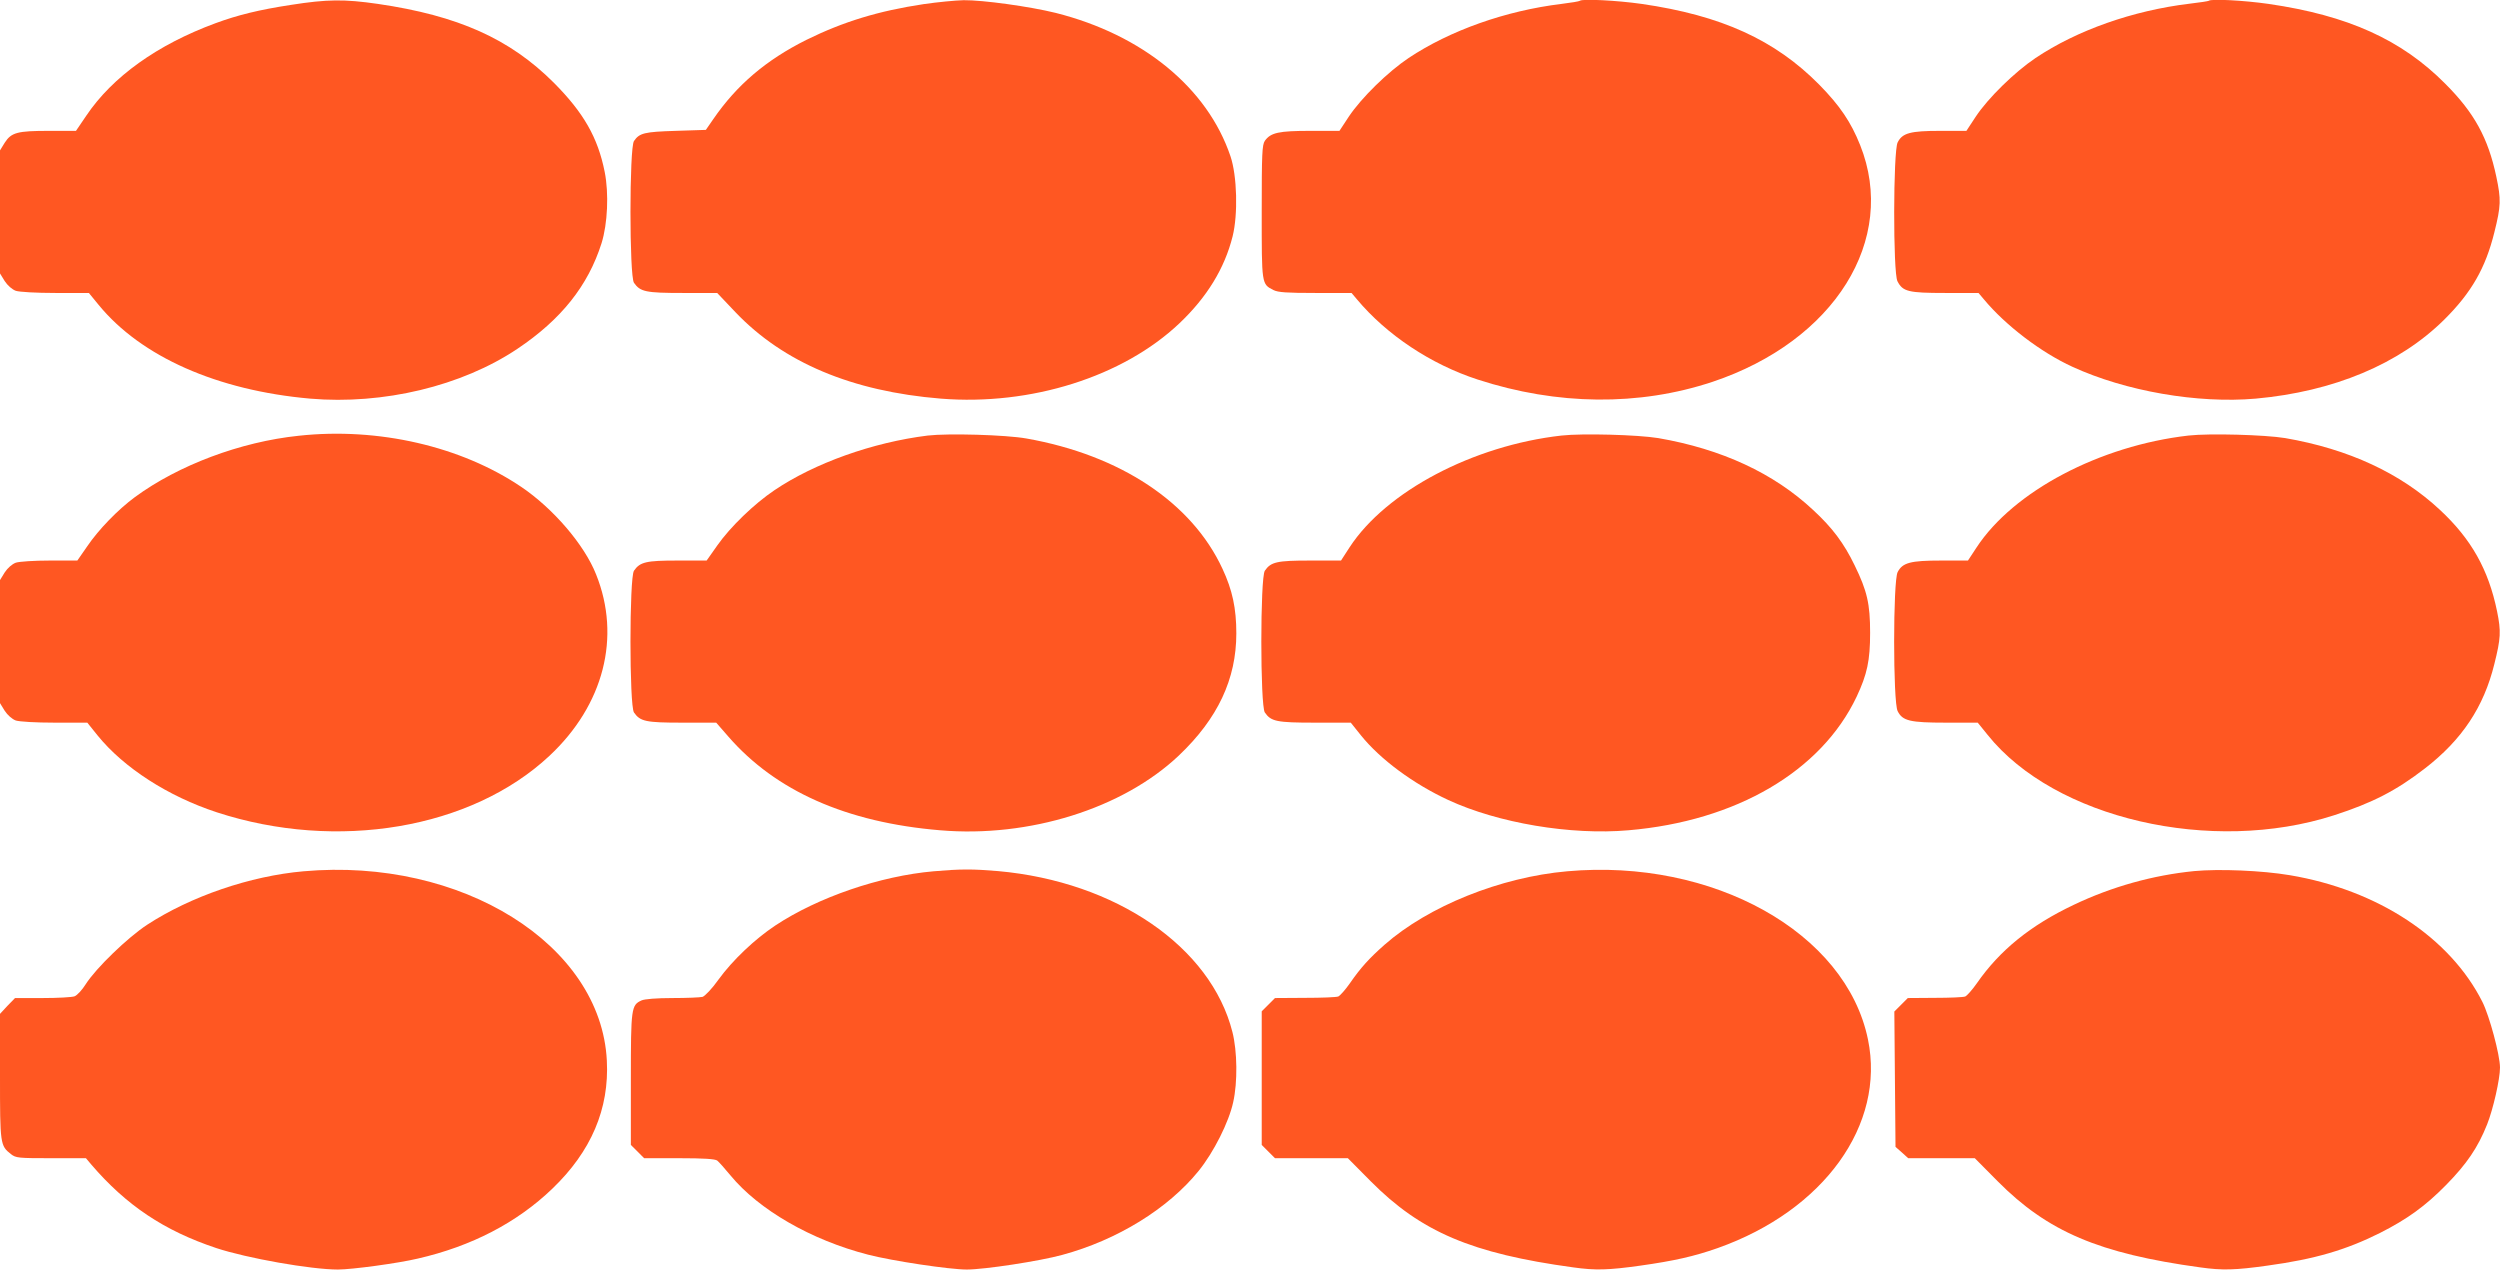 <?xml version="1.0" standalone="no"?>
<!DOCTYPE svg PUBLIC "-//W3C//DTD SVG 20010904//EN"
 "http://www.w3.org/TR/2001/REC-SVG-20010904/DTD/svg10.dtd">
<svg version="1.0" xmlns="http://www.w3.org/2000/svg"
 width="1280pt" height="650pt" viewBox="0 0 1280 650"
 preserveAspectRatio="xMidYMid meet">
<g transform="translate(0,650) scale(0.1,-0.1)"
fill="#ff5722" stroke="none">
<path d="M1490 6475 c-164 -25 -273 -52 -387 -94 -298 -110 -527 -274 -661
-473 l-53 -78 -138 0 c-162 0 -193 -8 -227 -61 l-24 -39 0 -315 0 -315 24 -39
c15 -23 38 -43 57 -50 19 -6 103 -11 203 -11 l171 0 50 -61 c218 -266 608
-438 1083 -480 374 -32 776 64 1061 255 224 150 362 323 431 541 31 99 38 255
16 365 -35 176 -108 303 -260 456 -226 226 -491 344 -901 404 -173 25 -260 24
-445 -5z"/>
<path d="M4730 6479 c-233 -35 -412 -90 -601 -183 -206 -103 -356 -230 -477
-406 l-38 -55 -155 -5 c-160 -5 -185 -11 -213 -52 -24 -34 -24 -693 0 -726 32
-46 61 -52 249 -52 l177 0 94 -99 c245 -257 596 -405 1051 -442 461 -37 933
112 1222 386 141 134 231 281 272 445 28 112 23 310 -11 410 -118 350 -450
622 -895 734 -134 33 -373 66 -471 65 -43 -1 -135 -10 -204 -20z"/>
<path d="M8089 6496 c-3 -3 -45 -10 -94 -16 -287 -35 -571 -136 -783 -277
-106 -71 -242 -204 -306 -300 l-48 -73 -149 0 c-162 0 -203 -9 -233 -51 -14
-21 -16 -65 -16 -364 0 -373 -1 -369 60 -400 23 -12 69 -15 214 -15 l186 0 27
-32 c153 -183 379 -333 618 -411 408 -133 827 -137 1203 -12 625 209 949 728
756 1212 -47 118 -104 202 -209 309 -226 229 -501 355 -910 414 -126 18 -305
27 -316 16z"/>
<path d="M11309 6496 c-2 -2 -47 -9 -99 -15 -290 -35 -576 -136 -788 -278
-107 -72 -243 -205 -306 -300 l-48 -73 -134 0 c-153 0 -194 -11 -218 -59 -23
-44 -24 -667 -1 -711 27 -53 56 -60 244 -60 l171 0 27 -32 c111 -134 294 -273
454 -346 272 -125 641 -189 938 -163 399 36 736 177 966 405 139 138 211 264
256 446 34 136 35 168 10 286 -42 198 -113 327 -261 475 -224 226 -499 350
-905 409 -125 18 -295 27 -306 16z"/>
<path d="M1530 4269 c-299 -31 -617 -151 -839 -314 -87 -64 -186 -166 -245
-253 l-50 -72 -141 0 c-79 0 -156 -5 -174 -11 -19 -7 -42 -27 -57 -50 l-24
-39 0 -315 0 -315 24 -39 c15 -23 38 -43 57 -50 19 -6 101 -11 199 -11 l167 0
53 -66 c134 -165 360 -311 610 -393 616 -201 1303 -85 1703 289 278 260 368
608 239 929 -60 152 -220 338 -383 448 -308 208 -732 306 -1139 262z"/>
<path d="M4750 4270 c-282 -35 -579 -141 -785 -280 -104 -70 -226 -188 -292
-282 l-55 -78 -149 0 c-160 0 -192 -7 -223 -52 -24 -34 -24 -692 0 -726 32
-46 61 -52 247 -52 l174 0 61 -70 c243 -280 606 -441 1085 -481 456 -39 936
111 1223 383 199 189 294 391 294 625 0 128 -20 222 -71 331 -157 339 -523
582 -1004 667 -108 19 -400 27 -505 15z"/>
<path d="M7995 4270 c-453 -51 -898 -286 -1085 -572 l-44 -68 -159 0 c-169 0
-200 -7 -231 -52 -24 -34 -24 -692 0 -726 32 -46 60 -52 257 -52 l183 0 52
-65 c99 -123 268 -248 447 -331 255 -118 627 -181 923 -155 551 47 987 302
1168 684 54 115 69 185 69 327 0 148 -15 214 -79 345 -54 112 -114 193 -213
284 -201 188 -468 312 -793 368 -104 17 -387 25 -495 13z"/>
<path d="M11205 4270 c-454 -52 -896 -285 -1085 -573 l-44 -67 -138 0 c-157 0
-197 -11 -222 -59 -24 -45 -24 -667 0 -712 25 -50 63 -59 247 -59 l163 0 51
-63 c343 -428 1146 -614 1774 -411 195 63 318 126 465 240 189 146 301 314
355 534 33 132 35 167 14 270 -44 214 -132 370 -292 519 -201 188 -468 312
-793 368 -104 17 -387 25 -495 13z"/>
<path d="M1554 2039 c-273 -24 -577 -128 -801 -274 -99 -65 -261 -221 -314
-304 -18 -29 -44 -57 -57 -62 -13 -5 -87 -9 -164 -9 l-141 0 -39 -40 -38 -41
0 -320 c0 -347 1 -355 56 -398 25 -20 39 -21 205 -21 l179 0 27 -32 c179 -209
373 -339 640 -428 157 -52 485 -110 623 -110 72 0 308 32 409 56 275 63 508
184 689 358 199 191 292 409 279 656 -30 595 -745 1041 -1553 969z"/>
<path d="M4780 2039 c-274 -24 -592 -133 -811 -278 -104 -69 -218 -177 -290
-276 -33 -47 -70 -85 -82 -89 -12 -3 -81 -6 -154 -6 -81 0 -142 -5 -158 -12
-53 -24 -55 -38 -55 -404 l0 -336 34 -34 34 -34 179 0 c128 0 184 -4 195 -12
9 -7 39 -41 68 -76 145 -176 413 -331 705 -406 124 -32 416 -76 505 -76 90 0
373 43 489 75 281 76 541 236 698 430 77 95 155 250 177 352 23 102 21 261 -4
359 -110 436 -597 770 -1200 824 -129 11 -193 11 -330 -1z"/>
<path d="M8024 2039 c-342 -30 -711 -179 -935 -376 -78 -69 -122 -117 -178
-198 -23 -33 -50 -63 -59 -67 -9 -4 -86 -7 -171 -7 l-153 -1 -34 -34 -34 -34
0 -342 0 -342 34 -34 34 -34 186 0 187 0 117 -118 c257 -259 517 -370 1037
-441 113 -16 181 -14 344 9 170 24 274 47 396 90 544 193 859 631 769 1068
-112 547 -793 928 -1540 861z"/>
<path d="M11234 2040 c-210 -21 -420 -79 -617 -173 -221 -105 -378 -232 -496
-402 -23 -33 -50 -63 -59 -67 -9 -4 -79 -7 -156 -7 l-138 -1 -34 -34 -35 -35
3 -346 3 -347 33 -29 32 -29 171 0 170 0 117 -118 c256 -258 519 -370 1037
-441 113 -16 181 -14 344 9 242 33 402 80 576 167 140 71 232 137 340 247 105
107 162 191 209 309 31 78 66 232 66 291 0 64 -54 264 -90 336 -166 330 -535
573 -986 649 -142 24 -362 33 -490 21z"/>
</g>
</svg>
